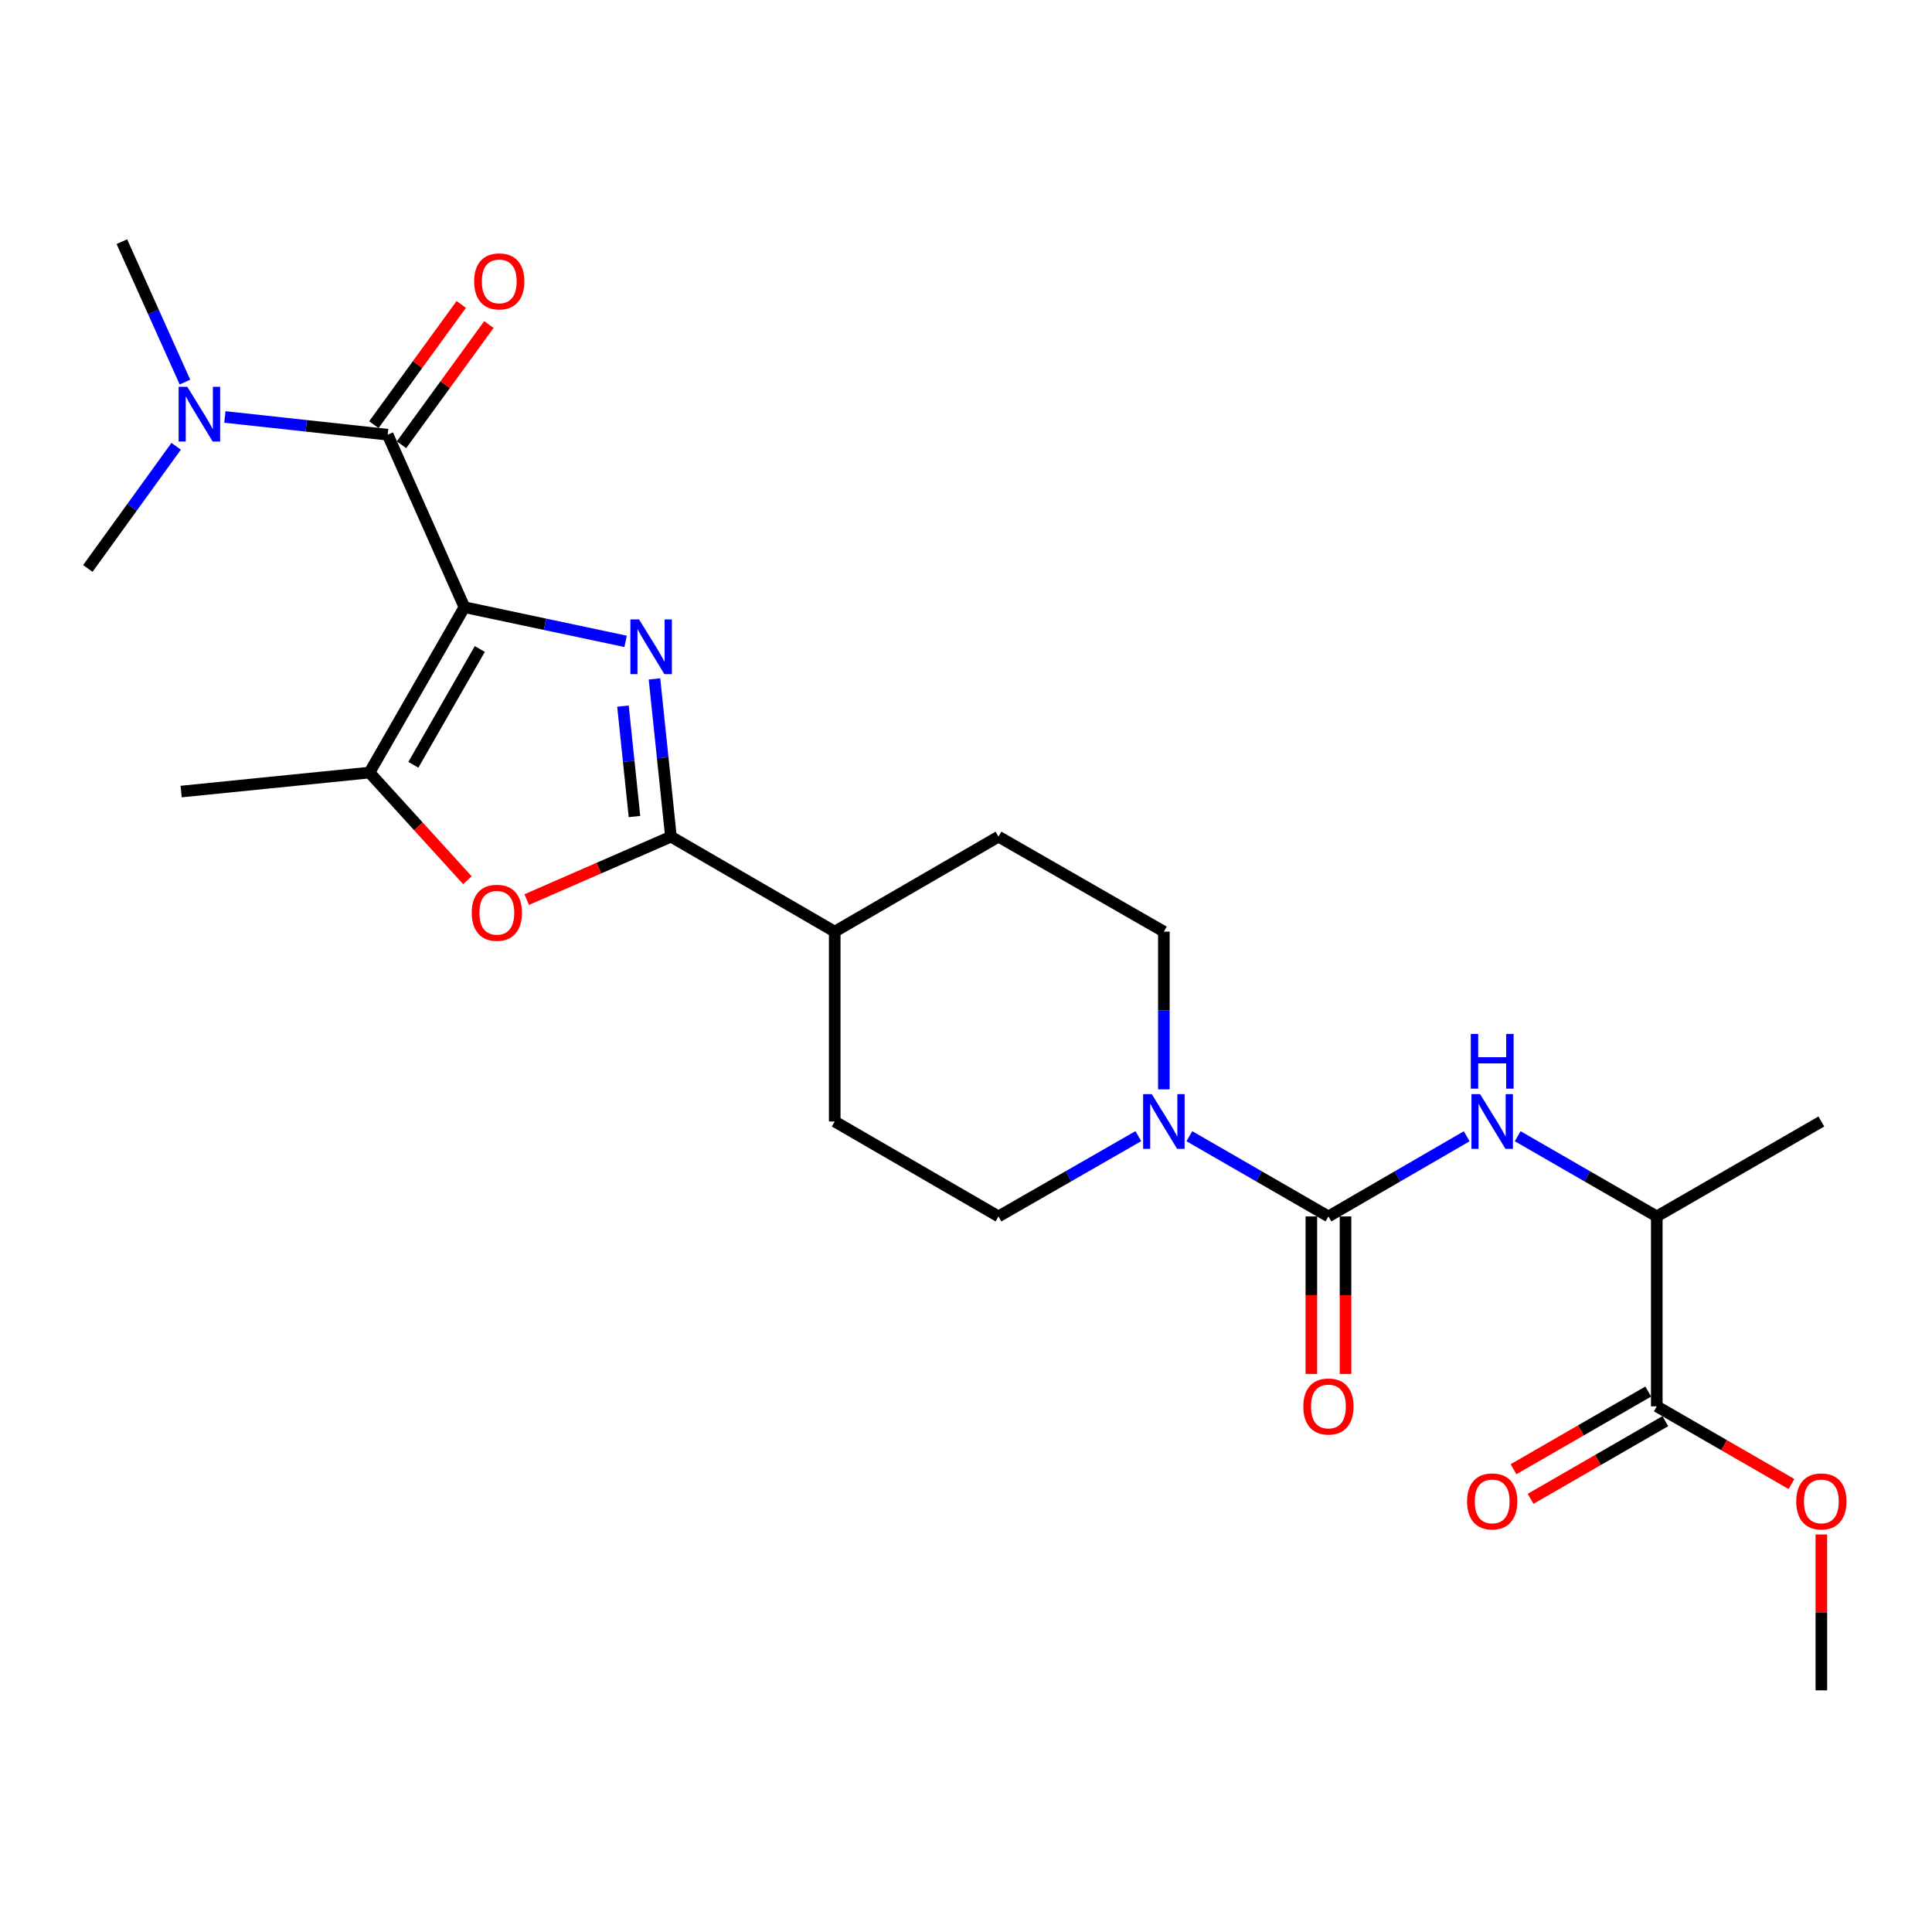 <?xml version='1.0' encoding='iso-8859-1'?>
<svg version='1.1' baseProfile='full'
              xmlns='http://www.w3.org/2000/svg'
                      xmlns:rdkit='http://www.rdkit.org/xml'
                      xmlns:xlink='http://www.w3.org/1999/xlink'
                  xml:space='preserve'
width='1000px' height='1000px' viewBox='0 0 1000 1000'>
<!-- END OF HEADER -->
<rect style='opacity:1.0;fill:#FFFFFF;stroke:none' width='1000' height='1000' x='0' y='0'> </rect>
<path class='bond-0' d='M 240.384,314.278 L 282.098,323.121' style='fill:none;fill-rule:evenodd;stroke:#000000;stroke-width:6px;stroke-linecap:butt;stroke-linejoin:miter;stroke-opacity:1' />
<path class='bond-0' d='M 282.098,323.121 L 323.813,331.965' style='fill:none;fill-rule:evenodd;stroke:#0000FF;stroke-width:6px;stroke-linecap:butt;stroke-linejoin:miter;stroke-opacity:1' />
<path class='bond-2' d='M 240.384,314.278 L 200.667,225.008' style='fill:none;fill-rule:evenodd;stroke:#000000;stroke-width:6px;stroke-linecap:butt;stroke-linejoin:miter;stroke-opacity:1' />
<path class='bond-3' d='M 240.384,314.278 L 191.244,399.882' style='fill:none;fill-rule:evenodd;stroke:#000000;stroke-width:6px;stroke-linecap:butt;stroke-linejoin:miter;stroke-opacity:1' />
<path class='bond-3' d='M 248.352,335.924 L 213.954,395.847' style='fill:none;fill-rule:evenodd;stroke:#000000;stroke-width:6px;stroke-linecap:butt;stroke-linejoin:miter;stroke-opacity:1' />
<path class='bond-1' d='M 338.757,351.396 L 343.014,392.226' style='fill:none;fill-rule:evenodd;stroke:#0000FF;stroke-width:6px;stroke-linecap:butt;stroke-linejoin:miter;stroke-opacity:1' />
<path class='bond-1' d='M 343.014,392.226 L 347.271,433.055' style='fill:none;fill-rule:evenodd;stroke:#000000;stroke-width:6px;stroke-linecap:butt;stroke-linejoin:miter;stroke-opacity:1' />
<path class='bond-1' d='M 322.442,365.479 L 325.422,394.06' style='fill:none;fill-rule:evenodd;stroke:#0000FF;stroke-width:6px;stroke-linecap:butt;stroke-linejoin:miter;stroke-opacity:1' />
<path class='bond-1' d='M 325.422,394.06 L 328.403,422.641' style='fill:none;fill-rule:evenodd;stroke:#000000;stroke-width:6px;stroke-linecap:butt;stroke-linejoin:miter;stroke-opacity:1' />
<path class='bond-11' d='M 347.271,433.055 L 432.05,482.205' style='fill:none;fill-rule:evenodd;stroke:#000000;stroke-width:6px;stroke-linecap:butt;stroke-linejoin:miter;stroke-opacity:1' />
<path class='bond-25' d='M 347.271,433.055 L 309.948,449.34' style='fill:none;fill-rule:evenodd;stroke:#000000;stroke-width:6px;stroke-linecap:butt;stroke-linejoin:miter;stroke-opacity:1' />
<path class='bond-25' d='M 309.948,449.34 L 272.624,465.625' style='fill:none;fill-rule:evenodd;stroke:#FF0000;stroke-width:6px;stroke-linecap:butt;stroke-linejoin:miter;stroke-opacity:1' />
<path class='bond-9' d='M 200.667,225.008 L 158.53,220.412' style='fill:none;fill-rule:evenodd;stroke:#000000;stroke-width:6px;stroke-linecap:butt;stroke-linejoin:miter;stroke-opacity:1' />
<path class='bond-9' d='M 158.53,220.412 L 116.393,215.816' style='fill:none;fill-rule:evenodd;stroke:#0000FF;stroke-width:6px;stroke-linecap:butt;stroke-linejoin:miter;stroke-opacity:1' />
<path class='bond-12' d='M 207.82,230.208 L 230.437,199.094' style='fill:none;fill-rule:evenodd;stroke:#000000;stroke-width:6px;stroke-linecap:butt;stroke-linejoin:miter;stroke-opacity:1' />
<path class='bond-12' d='M 230.437,199.094 L 253.054,167.98' style='fill:none;fill-rule:evenodd;stroke:#FF0000;stroke-width:6px;stroke-linecap:butt;stroke-linejoin:miter;stroke-opacity:1' />
<path class='bond-12' d='M 193.513,219.809 L 216.13,188.695' style='fill:none;fill-rule:evenodd;stroke:#000000;stroke-width:6px;stroke-linecap:butt;stroke-linejoin:miter;stroke-opacity:1' />
<path class='bond-12' d='M 216.13,188.695 L 238.747,157.581' style='fill:none;fill-rule:evenodd;stroke:#FF0000;stroke-width:6px;stroke-linecap:butt;stroke-linejoin:miter;stroke-opacity:1' />
<path class='bond-5' d='M 191.244,399.882 L 216.579,427.741' style='fill:none;fill-rule:evenodd;stroke:#000000;stroke-width:6px;stroke-linecap:butt;stroke-linejoin:miter;stroke-opacity:1' />
<path class='bond-5' d='M 216.579,427.741 L 241.915,455.6' style='fill:none;fill-rule:evenodd;stroke:#FF0000;stroke-width:6px;stroke-linecap:butt;stroke-linejoin:miter;stroke-opacity:1' />
<path class='bond-20' d='M 191.244,399.882 L 93.769,409.709' style='fill:none;fill-rule:evenodd;stroke:#000000;stroke-width:6px;stroke-linecap:butt;stroke-linejoin:miter;stroke-opacity:1' />
<path class='bond-4' d='M 687.596,629.615 L 651.604,608.856' style='fill:none;fill-rule:evenodd;stroke:#000000;stroke-width:6px;stroke-linecap:butt;stroke-linejoin:miter;stroke-opacity:1' />
<path class='bond-4' d='M 651.604,608.856 L 615.613,588.097' style='fill:none;fill-rule:evenodd;stroke:#0000FF;stroke-width:6px;stroke-linecap:butt;stroke-linejoin:miter;stroke-opacity:1' />
<path class='bond-7' d='M 687.596,629.615 L 723.381,608.873' style='fill:none;fill-rule:evenodd;stroke:#000000;stroke-width:6px;stroke-linecap:butt;stroke-linejoin:miter;stroke-opacity:1' />
<path class='bond-7' d='M 723.381,608.873 L 759.166,588.13' style='fill:none;fill-rule:evenodd;stroke:#0000FF;stroke-width:6px;stroke-linecap:butt;stroke-linejoin:miter;stroke-opacity:1' />
<path class='bond-13' d='M 678.753,629.615 L 678.753,670.381' style='fill:none;fill-rule:evenodd;stroke:#000000;stroke-width:6px;stroke-linecap:butt;stroke-linejoin:miter;stroke-opacity:1' />
<path class='bond-13' d='M 678.753,670.381 L 678.753,711.147' style='fill:none;fill-rule:evenodd;stroke:#FF0000;stroke-width:6px;stroke-linecap:butt;stroke-linejoin:miter;stroke-opacity:1' />
<path class='bond-13' d='M 696.44,629.615 L 696.44,670.381' style='fill:none;fill-rule:evenodd;stroke:#000000;stroke-width:6px;stroke-linecap:butt;stroke-linejoin:miter;stroke-opacity:1' />
<path class='bond-13' d='M 696.44,670.381 L 696.44,711.147' style='fill:none;fill-rule:evenodd;stroke:#FF0000;stroke-width:6px;stroke-linecap:butt;stroke-linejoin:miter;stroke-opacity:1' />
<path class='bond-6' d='M 589.207,588.066 L 553.013,608.841' style='fill:none;fill-rule:evenodd;stroke:#0000FF;stroke-width:6px;stroke-linecap:butt;stroke-linejoin:miter;stroke-opacity:1' />
<path class='bond-6' d='M 553.013,608.841 L 516.82,629.615' style='fill:none;fill-rule:evenodd;stroke:#000000;stroke-width:6px;stroke-linecap:butt;stroke-linejoin:miter;stroke-opacity:1' />
<path class='bond-26' d='M 602.414,563.868 L 602.414,523.037' style='fill:none;fill-rule:evenodd;stroke:#0000FF;stroke-width:6px;stroke-linecap:butt;stroke-linejoin:miter;stroke-opacity:1' />
<path class='bond-26' d='M 602.414,523.037 L 602.414,482.205' style='fill:none;fill-rule:evenodd;stroke:#000000;stroke-width:6px;stroke-linecap:butt;stroke-linejoin:miter;stroke-opacity:1' />
<path class='bond-10' d='M 785.554,588.097 L 821.551,608.856' style='fill:none;fill-rule:evenodd;stroke:#0000FF;stroke-width:6px;stroke-linecap:butt;stroke-linejoin:miter;stroke-opacity:1' />
<path class='bond-10' d='M 821.551,608.856 L 857.547,629.615' style='fill:none;fill-rule:evenodd;stroke:#000000;stroke-width:6px;stroke-linecap:butt;stroke-linejoin:miter;stroke-opacity:1' />
<path class='bond-8' d='M 857.547,727.925 L 857.547,629.615' style='fill:none;fill-rule:evenodd;stroke:#000000;stroke-width:6px;stroke-linecap:butt;stroke-linejoin:miter;stroke-opacity:1' />
<path class='bond-16' d='M 853.13,720.264 L 818.263,740.367' style='fill:none;fill-rule:evenodd;stroke:#000000;stroke-width:6px;stroke-linecap:butt;stroke-linejoin:miter;stroke-opacity:1' />
<path class='bond-16' d='M 818.263,740.367 L 783.397,760.471' style='fill:none;fill-rule:evenodd;stroke:#FF0000;stroke-width:6px;stroke-linecap:butt;stroke-linejoin:miter;stroke-opacity:1' />
<path class='bond-16' d='M 861.965,735.586 L 827.098,755.69' style='fill:none;fill-rule:evenodd;stroke:#000000;stroke-width:6px;stroke-linecap:butt;stroke-linejoin:miter;stroke-opacity:1' />
<path class='bond-16' d='M 827.098,755.69 L 792.231,775.793' style='fill:none;fill-rule:evenodd;stroke:#FF0000;stroke-width:6px;stroke-linecap:butt;stroke-linejoin:miter;stroke-opacity:1' />
<path class='bond-19' d='M 857.547,727.925 L 892.409,748.028' style='fill:none;fill-rule:evenodd;stroke:#000000;stroke-width:6px;stroke-linecap:butt;stroke-linejoin:miter;stroke-opacity:1' />
<path class='bond-19' d='M 892.409,748.028 L 927.271,768.131' style='fill:none;fill-rule:evenodd;stroke:#FF0000;stroke-width:6px;stroke-linecap:butt;stroke-linejoin:miter;stroke-opacity:1' />
<path class='bond-21' d='M 95.739,197.769 L 79.406,161.423' style='fill:none;fill-rule:evenodd;stroke:#0000FF;stroke-width:6px;stroke-linecap:butt;stroke-linejoin:miter;stroke-opacity:1' />
<path class='bond-21' d='M 79.406,161.423 L 63.073,125.078' style='fill:none;fill-rule:evenodd;stroke:#000000;stroke-width:6px;stroke-linecap:butt;stroke-linejoin:miter;stroke-opacity:1' />
<path class='bond-22' d='M 91.181,231 L 68.318,262.617' style='fill:none;fill-rule:evenodd;stroke:#0000FF;stroke-width:6px;stroke-linecap:butt;stroke-linejoin:miter;stroke-opacity:1' />
<path class='bond-22' d='M 68.318,262.617 L 45.455,294.233' style='fill:none;fill-rule:evenodd;stroke:#000000;stroke-width:6px;stroke-linecap:butt;stroke-linejoin:miter;stroke-opacity:1' />
<path class='bond-23' d='M 857.547,629.615 L 942.729,580.485' style='fill:none;fill-rule:evenodd;stroke:#000000;stroke-width:6px;stroke-linecap:butt;stroke-linejoin:miter;stroke-opacity:1' />
<path class='bond-17' d='M 432.05,482.205 L 516.82,433.055' style='fill:none;fill-rule:evenodd;stroke:#000000;stroke-width:6px;stroke-linecap:butt;stroke-linejoin:miter;stroke-opacity:1' />
<path class='bond-18' d='M 432.05,482.205 L 432.05,580.485' style='fill:none;fill-rule:evenodd;stroke:#000000;stroke-width:6px;stroke-linecap:butt;stroke-linejoin:miter;stroke-opacity:1' />
<path class='bond-14' d='M 516.82,629.615 L 432.05,580.485' style='fill:none;fill-rule:evenodd;stroke:#000000;stroke-width:6px;stroke-linecap:butt;stroke-linejoin:miter;stroke-opacity:1' />
<path class='bond-15' d='M 602.414,482.205 L 516.82,433.055' style='fill:none;fill-rule:evenodd;stroke:#000000;stroke-width:6px;stroke-linecap:butt;stroke-linejoin:miter;stroke-opacity:1' />
<path class='bond-24' d='M 942.729,794.252 L 942.729,834.587' style='fill:none;fill-rule:evenodd;stroke:#FF0000;stroke-width:6px;stroke-linecap:butt;stroke-linejoin:miter;stroke-opacity:1' />
<path class='bond-24' d='M 942.729,834.587 L 942.729,874.922' style='fill:none;fill-rule:evenodd;stroke:#000000;stroke-width:6px;stroke-linecap:butt;stroke-linejoin:miter;stroke-opacity:1' />
<path  class='atom-1' d='M 330.763 320.605
L 340.043 335.605
Q 340.963 337.085, 342.443 339.765
Q 343.923 342.445, 344.003 342.605
L 344.003 320.605
L 347.763 320.605
L 347.763 348.925
L 343.883 348.925
L 333.923 332.525
Q 332.763 330.605, 331.523 328.405
Q 330.323 326.205, 329.963 325.525
L 329.963 348.925
L 326.283 348.925
L 326.283 320.605
L 330.763 320.605
' fill='#0000FF'/>
<path  class='atom-6' d='M 244.166 472.449
Q 244.166 465.649, 247.526 461.849
Q 250.886 458.049, 257.166 458.049
Q 263.446 458.049, 266.806 461.849
Q 270.166 465.649, 270.166 472.449
Q 270.166 479.329, 266.766 483.249
Q 263.366 487.129, 257.166 487.129
Q 250.926 487.129, 247.526 483.249
Q 244.166 479.369, 244.166 472.449
M 257.166 483.929
Q 261.486 483.929, 263.806 481.049
Q 266.166 478.129, 266.166 472.449
Q 266.166 466.889, 263.806 464.089
Q 261.486 461.249, 257.166 461.249
Q 252.846 461.249, 250.486 464.049
Q 248.166 466.849, 248.166 472.449
Q 248.166 478.169, 250.486 481.049
Q 252.846 483.929, 257.166 483.929
' fill='#FF0000'/>
<path  class='atom-7' d='M 596.154 566.325
L 605.434 581.325
Q 606.354 582.805, 607.834 585.485
Q 609.314 588.165, 609.394 588.325
L 609.394 566.325
L 613.154 566.325
L 613.154 594.645
L 609.274 594.645
L 599.314 578.245
Q 598.154 576.325, 596.914 574.125
Q 595.714 571.925, 595.354 571.245
L 595.354 594.645
L 591.674 594.645
L 591.674 566.325
L 596.154 566.325
' fill='#0000FF'/>
<path  class='atom-8' d='M 766.096 566.325
L 775.376 581.325
Q 776.296 582.805, 777.776 585.485
Q 779.256 588.165, 779.336 588.325
L 779.336 566.325
L 783.096 566.325
L 783.096 594.645
L 779.216 594.645
L 769.256 578.245
Q 768.096 576.325, 766.856 574.125
Q 765.656 571.925, 765.296 571.245
L 765.296 594.645
L 761.616 594.645
L 761.616 566.325
L 766.096 566.325
' fill='#0000FF'/>
<path  class='atom-8' d='M 761.276 535.173
L 765.116 535.173
L 765.116 547.213
L 779.596 547.213
L 779.596 535.173
L 783.436 535.173
L 783.436 563.493
L 779.596 563.493
L 779.596 550.413
L 765.116 550.413
L 765.116 563.493
L 761.276 563.493
L 761.276 535.173
' fill='#0000FF'/>
<path  class='atom-10' d='M 96.942 200.217
L 106.222 215.217
Q 107.142 216.697, 108.622 219.377
Q 110.102 222.057, 110.182 222.217
L 110.182 200.217
L 113.942 200.217
L 113.942 228.537
L 110.062 228.537
L 100.102 212.137
Q 98.942 210.217, 97.702 208.017
Q 96.502 205.817, 96.142 205.137
L 96.142 228.537
L 92.462 228.537
L 92.462 200.217
L 96.942 200.217
' fill='#0000FF'/>
<path  class='atom-13' d='M 245.414 145.645
Q 245.414 138.845, 248.774 135.045
Q 252.134 131.245, 258.414 131.245
Q 264.694 131.245, 268.054 135.045
Q 271.414 138.845, 271.414 145.645
Q 271.414 152.525, 268.014 156.445
Q 264.614 160.325, 258.414 160.325
Q 252.174 160.325, 248.774 156.445
Q 245.414 152.565, 245.414 145.645
M 258.414 157.125
Q 262.734 157.125, 265.054 154.245
Q 267.414 151.325, 267.414 145.645
Q 267.414 140.085, 265.054 137.285
Q 262.734 134.445, 258.414 134.445
Q 254.094 134.445, 251.734 137.245
Q 249.414 140.045, 249.414 145.645
Q 249.414 151.365, 251.734 154.245
Q 254.094 157.125, 258.414 157.125
' fill='#FF0000'/>
<path  class='atom-14' d='M 674.596 728.005
Q 674.596 721.205, 677.956 717.405
Q 681.316 713.605, 687.596 713.605
Q 693.876 713.605, 697.236 717.405
Q 700.596 721.205, 700.596 728.005
Q 700.596 734.885, 697.196 738.805
Q 693.796 742.685, 687.596 742.685
Q 681.356 742.685, 677.956 738.805
Q 674.596 734.925, 674.596 728.005
M 687.596 739.485
Q 691.916 739.485, 694.236 736.605
Q 696.596 733.685, 696.596 728.005
Q 696.596 722.445, 694.236 719.645
Q 691.916 716.805, 687.596 716.805
Q 683.276 716.805, 680.916 719.605
Q 678.596 722.405, 678.596 728.005
Q 678.596 733.725, 680.916 736.605
Q 683.276 739.485, 687.596 739.485
' fill='#FF0000'/>
<path  class='atom-17' d='M 759.356 777.125
Q 759.356 770.325, 762.716 766.525
Q 766.076 762.725, 772.356 762.725
Q 778.636 762.725, 781.996 766.525
Q 785.356 770.325, 785.356 777.125
Q 785.356 784.005, 781.956 787.925
Q 778.556 791.805, 772.356 791.805
Q 766.116 791.805, 762.716 787.925
Q 759.356 784.045, 759.356 777.125
M 772.356 788.605
Q 776.676 788.605, 778.996 785.725
Q 781.356 782.805, 781.356 777.125
Q 781.356 771.565, 778.996 768.765
Q 776.676 765.925, 772.356 765.925
Q 768.036 765.925, 765.676 768.725
Q 763.356 771.525, 763.356 777.125
Q 763.356 782.845, 765.676 785.725
Q 768.036 788.605, 772.356 788.605
' fill='#FF0000'/>
<path  class='atom-20' d='M 929.729 777.125
Q 929.729 770.325, 933.089 766.525
Q 936.449 762.725, 942.729 762.725
Q 949.009 762.725, 952.369 766.525
Q 955.729 770.325, 955.729 777.125
Q 955.729 784.005, 952.329 787.925
Q 948.929 791.805, 942.729 791.805
Q 936.489 791.805, 933.089 787.925
Q 929.729 784.045, 929.729 777.125
M 942.729 788.605
Q 947.049 788.605, 949.369 785.725
Q 951.729 782.805, 951.729 777.125
Q 951.729 771.565, 949.369 768.765
Q 947.049 765.925, 942.729 765.925
Q 938.409 765.925, 936.049 768.725
Q 933.729 771.525, 933.729 777.125
Q 933.729 782.845, 936.049 785.725
Q 938.409 788.605, 942.729 788.605
' fill='#FF0000'/>
</svg>
